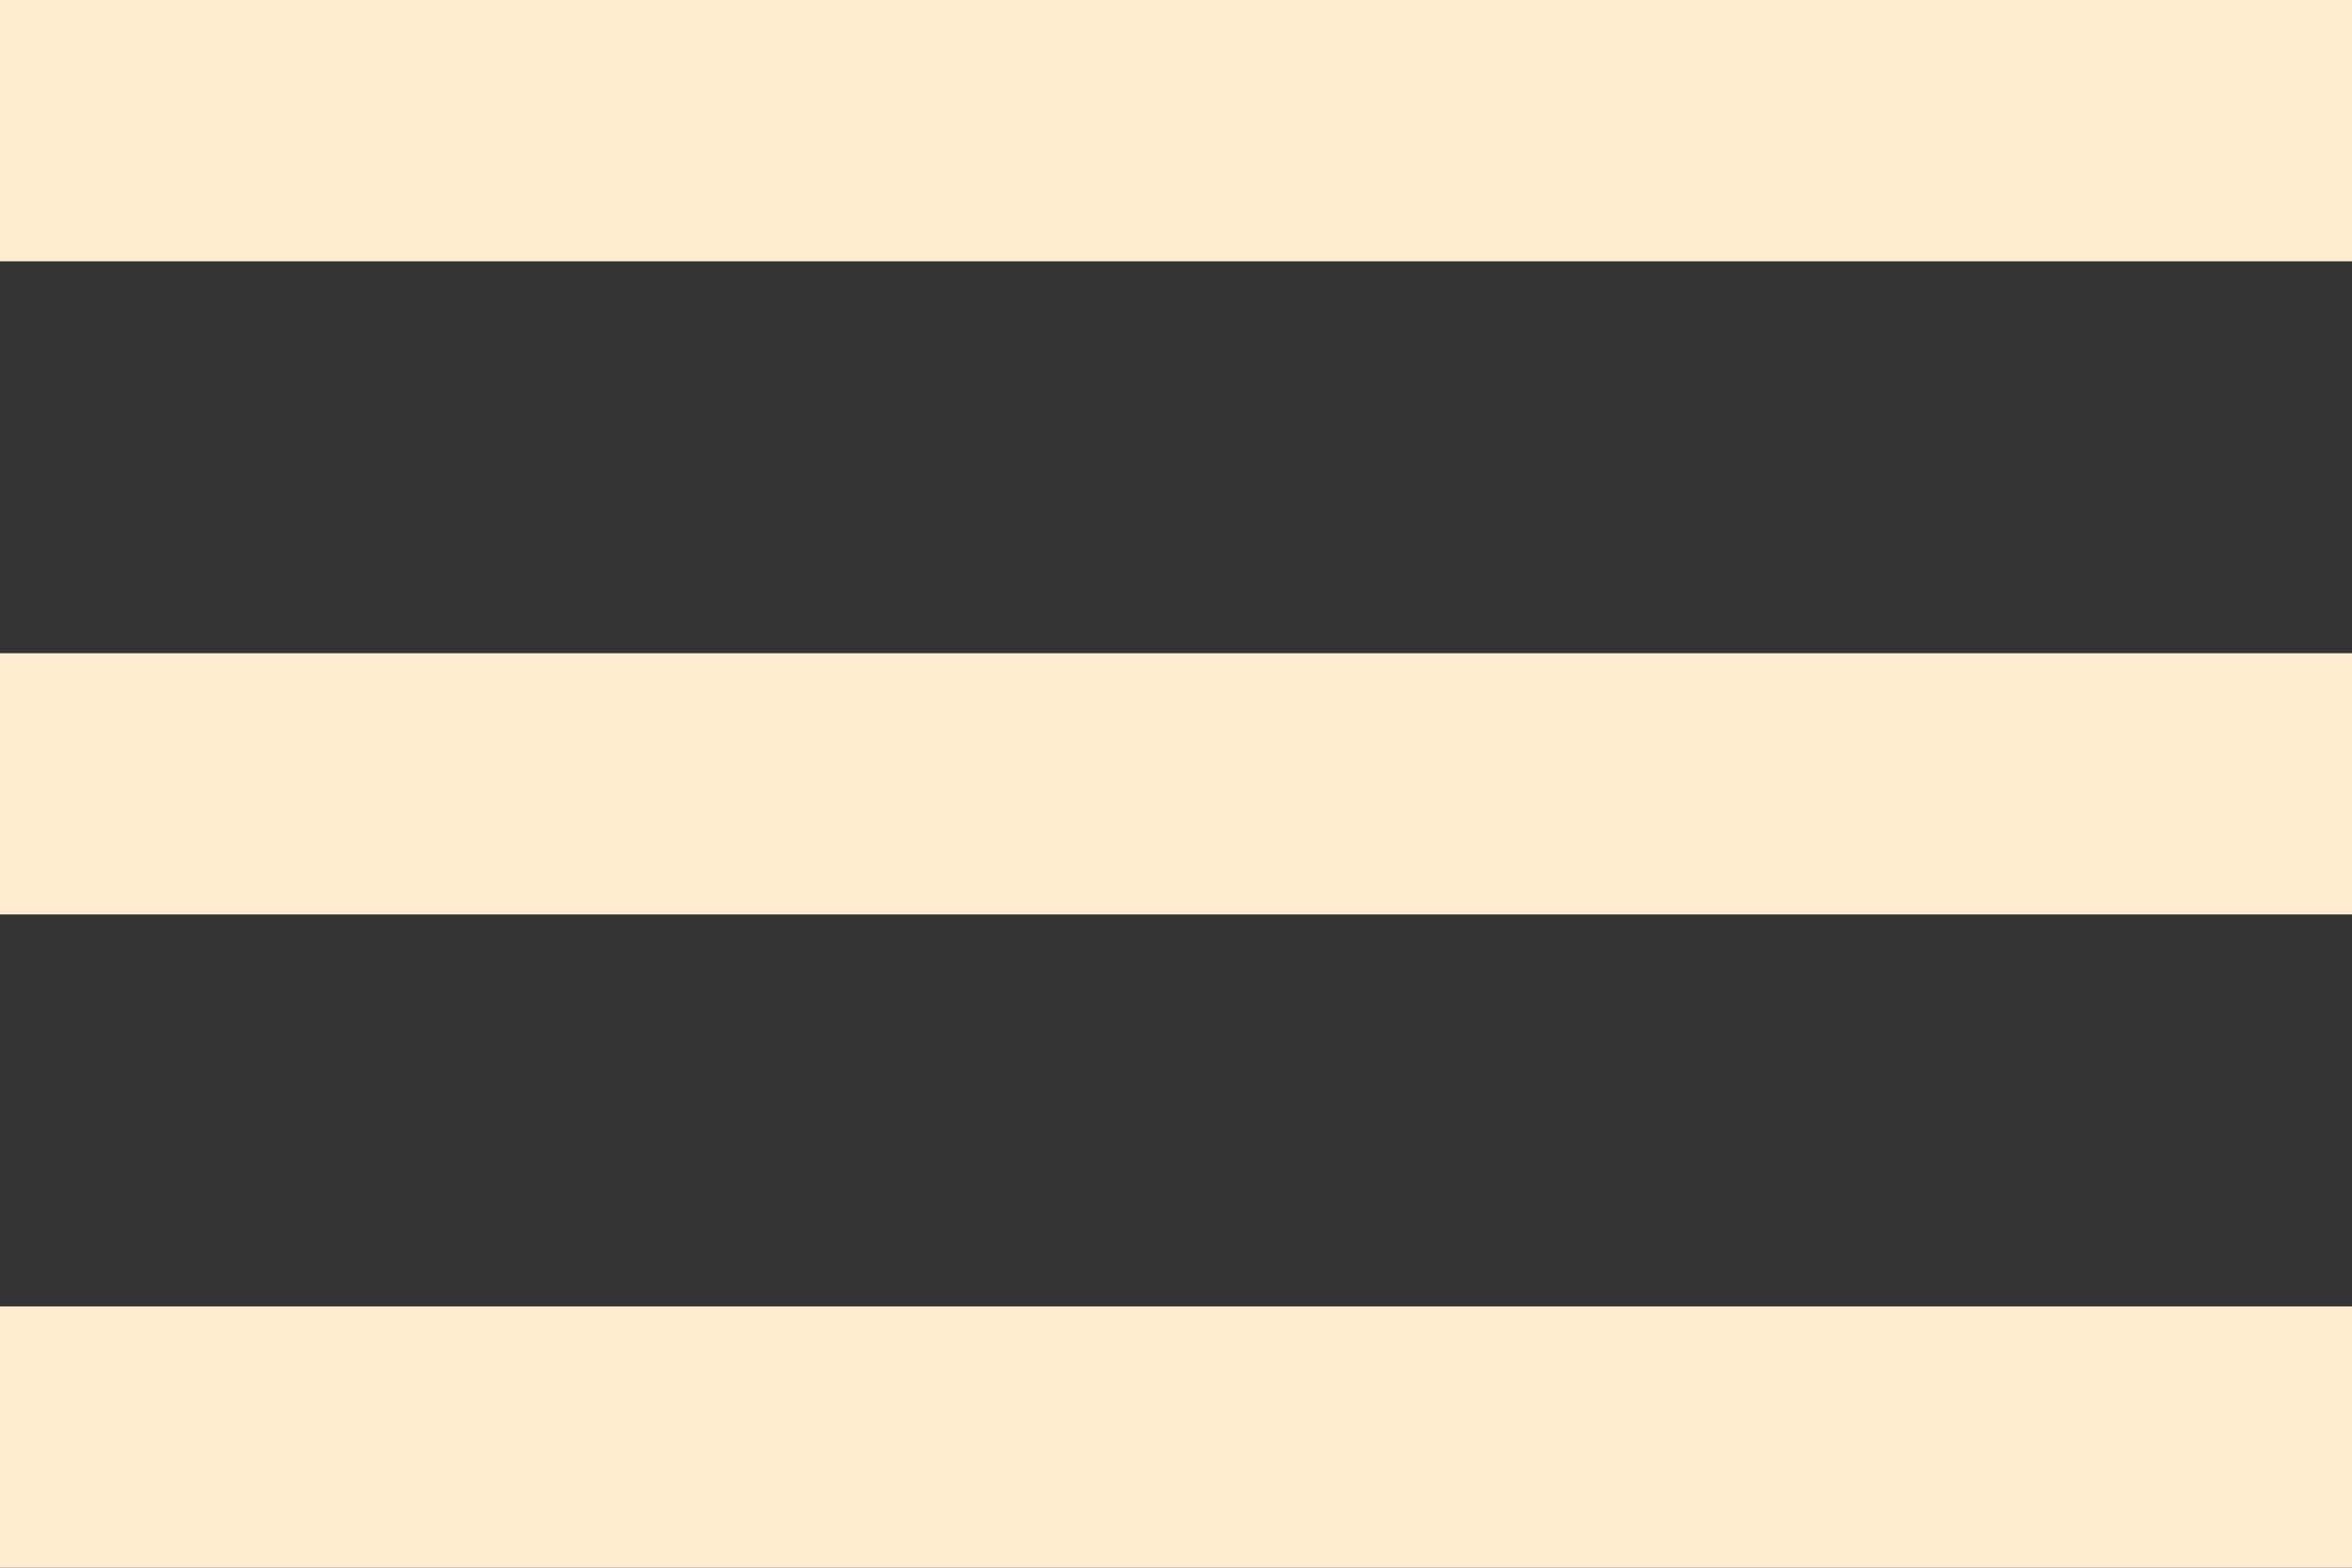 <svg xmlns="http://www.w3.org/2000/svg" width="18" height="12" viewBox="0 0 18 12" fill="none"><rect x="0" y="0" width="18" height="12" fill="#333333" stroke="none"/><path d="M0 12H18V10H0V12ZM0 7H18V5H0V7ZM0 0V2H18V0H0Z" fill="#FEEBD0"></path></svg>